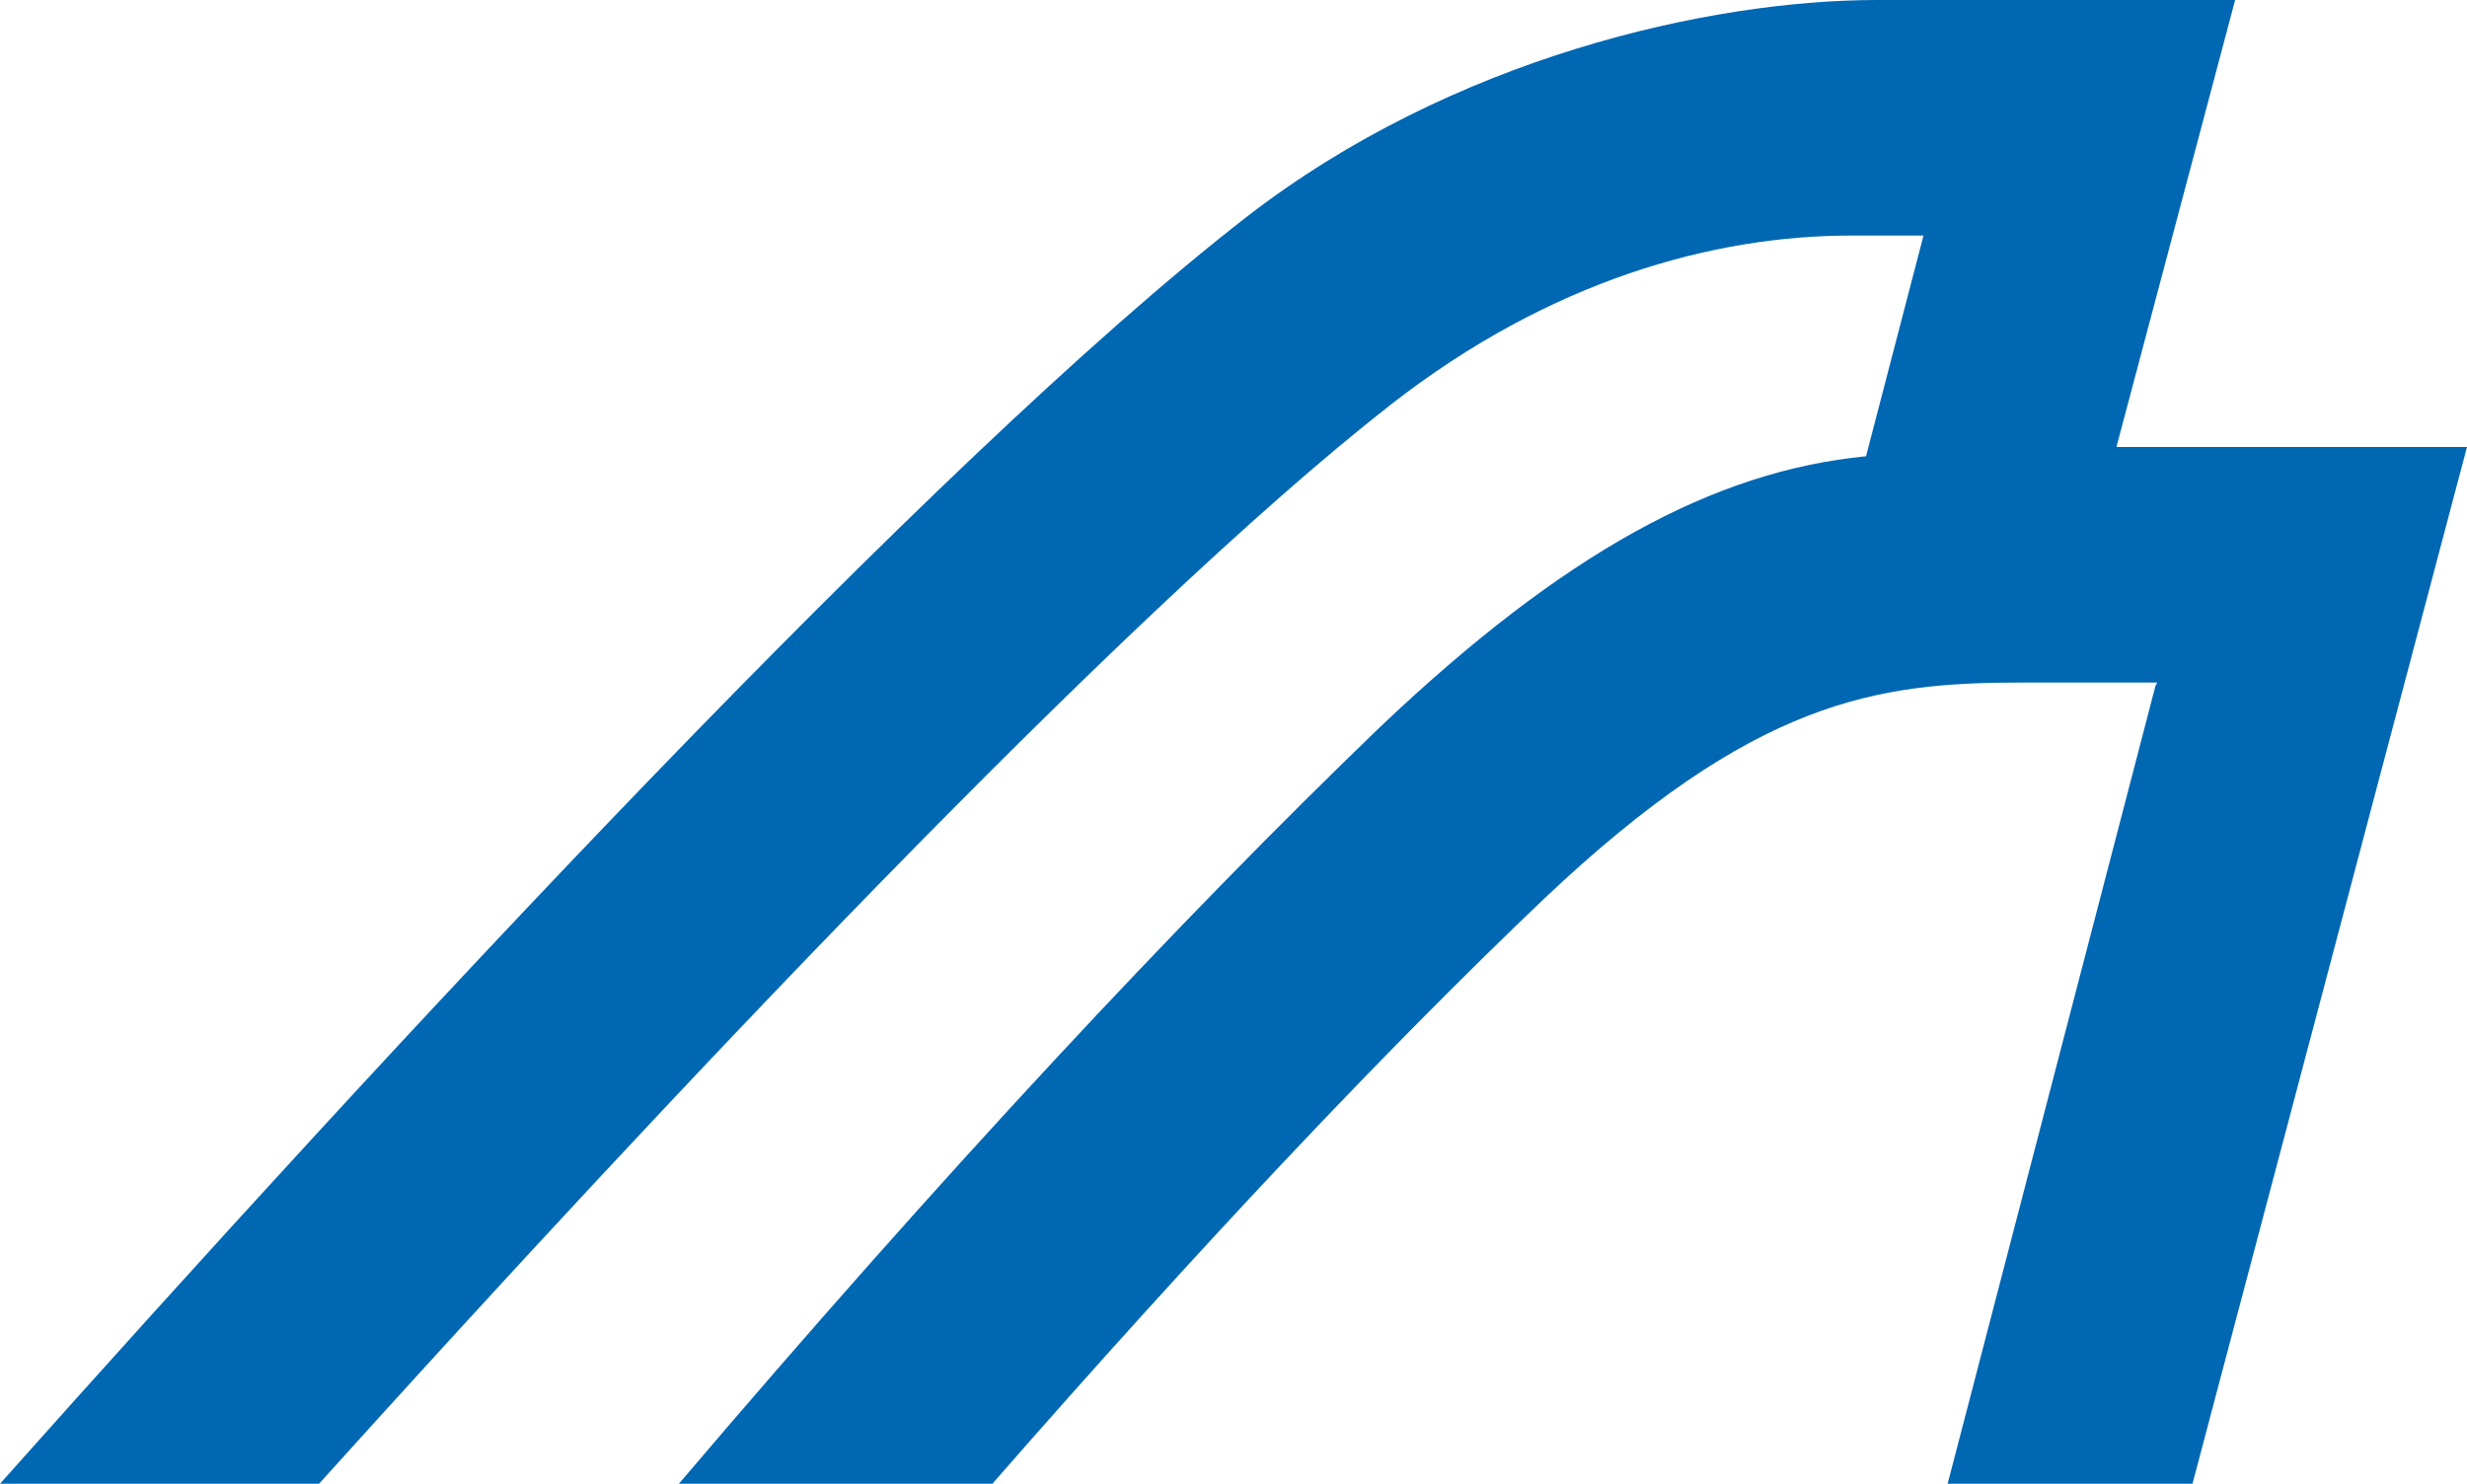 <?xml version="1.0" encoding="utf-8"?>
<!-- Generator: Adobe Illustrator 25.4.1, SVG Export Plug-In . SVG Version: 6.00 Build 0)  -->
<svg version="1.1" id="Layer_1" xmlns="http://www.w3.org/2000/svg" xmlns:xlink="http://www.w3.org/1999/xlink" x="0px" y="0px"
	 viewBox="0 0 133 80" style="enable-background:new 0 0 133 80;" xml:space="preserve">
<style type="text/css">
	.d0857671{fill:#0067B2;}
</style>
<path class="d0857671" d="M120.5,0h-19.3c-9,0-22.9,3.1-34,11.7C50.2,24.9,21.3,56.1,0,80h17.2c18.3-20.3,43.2-46.8,57.8-58.2
	c8.6-6.7,17.4-9.1,24.8-9.1h3.9l-3.1,11.9c-8.2,0.8-16.3,5.2-26.2,14.6C63.6,49.6,50.8,63.3,36.6,80h16.9
	c11.1-12.7,21.1-23.3,29.7-31.5c11.4-10.8,18-11.7,25.8-11.7h7.3l-0.1,0.2L105,80h13.2L133,24.1h-18.9L120.5,0z"/>
</svg>
